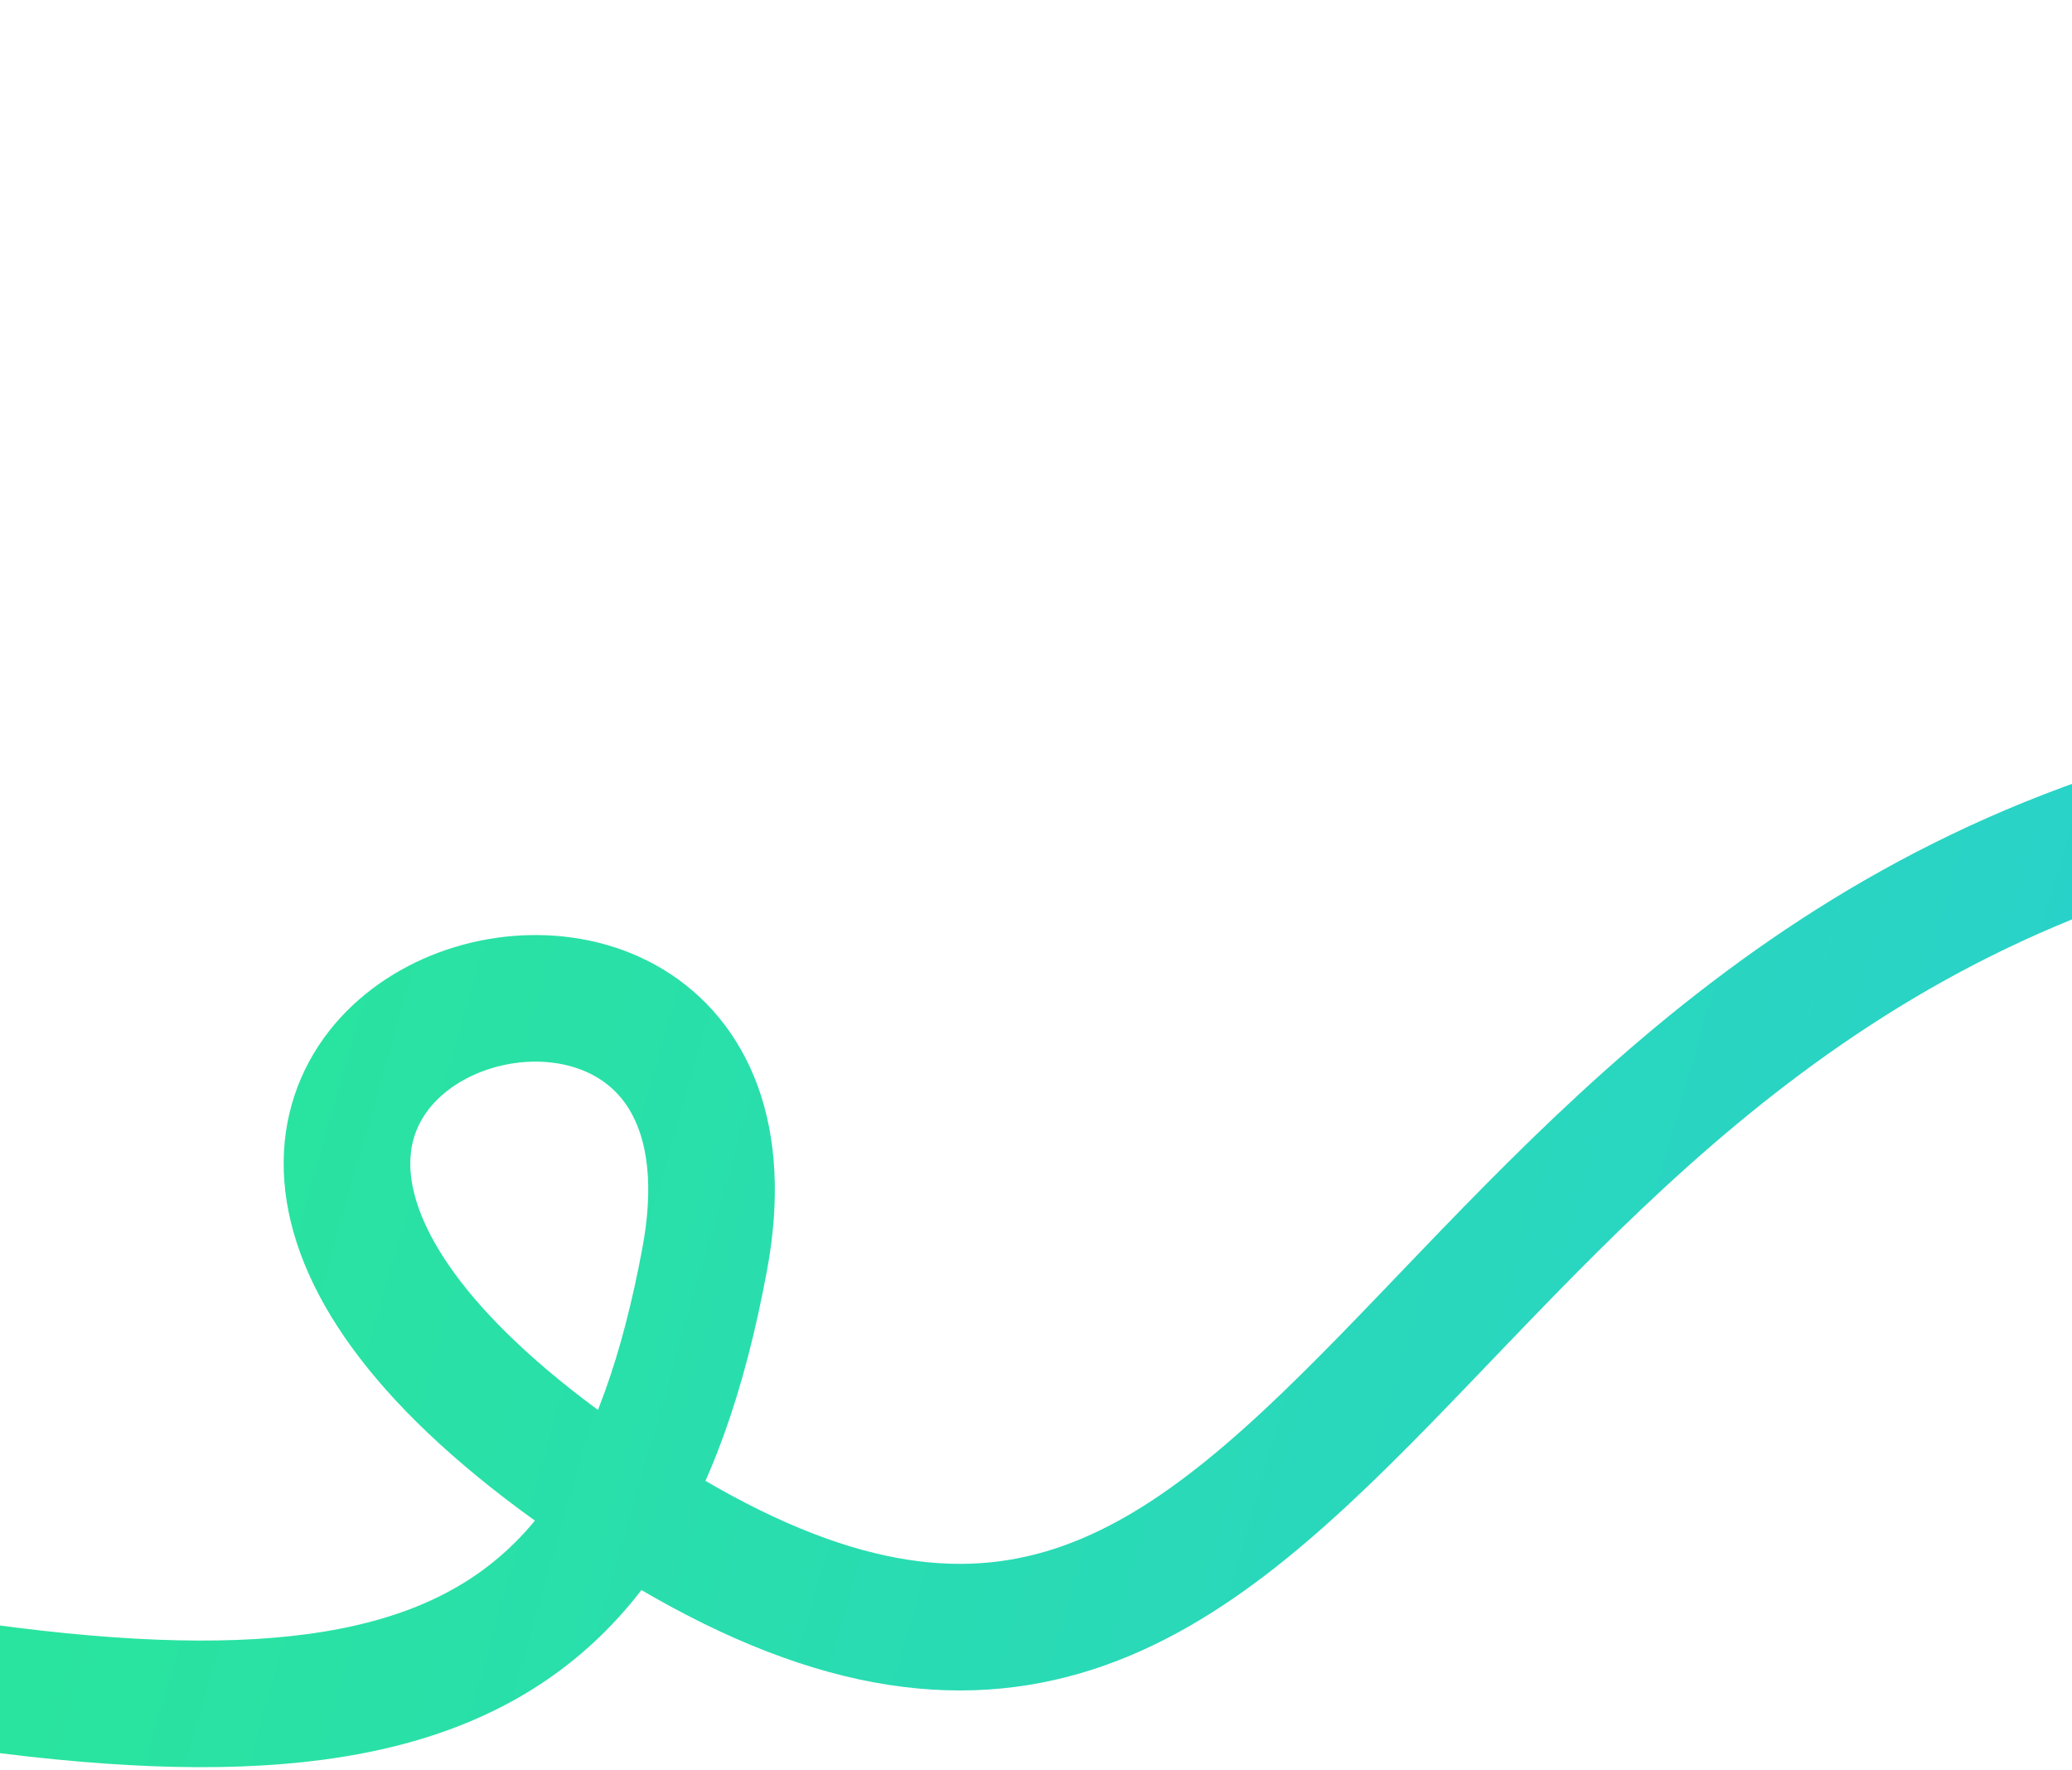 <?xml version="1.0" encoding="utf-8"?>
<!-- Generator: Adobe Illustrator 24.3.0, SVG Export Plug-In . SVG Version: 6.00 Build 0)  -->
<svg version="1.1" id="Layer_1" xmlns="http://www.w3.org/2000/svg" xmlns:xlink="http://www.w3.org/1999/xlink" x="0px" y="0px"
	 viewBox="0 0 1440 1230.3" style="enable-background:new 0 0 1440 1230.3;" xml:space="preserve">
<style type="text/css">
	.st0{fill:none;stroke:url(#SVGID_1_);stroke-width:88;}
</style>
<linearGradient id="SVGID_1_" gradientUnits="userSpaceOnUse" x1="-35.071" y1="1270.249" x2="2224.839" y2="621.939" gradientTransform="matrix(1 0 0 -1 0 1841.89)">
	<stop  offset="0" style="stop-color:#29E797"/>
	<stop  offset="1" style="stop-color:#29C5E7"/>
</linearGradient>
<path class="st0" d="M2282.2,1019.9c-51.1-211,27.7-596.8-677.8-473.1C950.7,661.3,933.1,1364.5,442,1051.4
	C-64.2,728.7,553.8,529.7,489.8,875c-59.4,320.5-235.1,364.9-727.8,255.8"/>
</svg>

